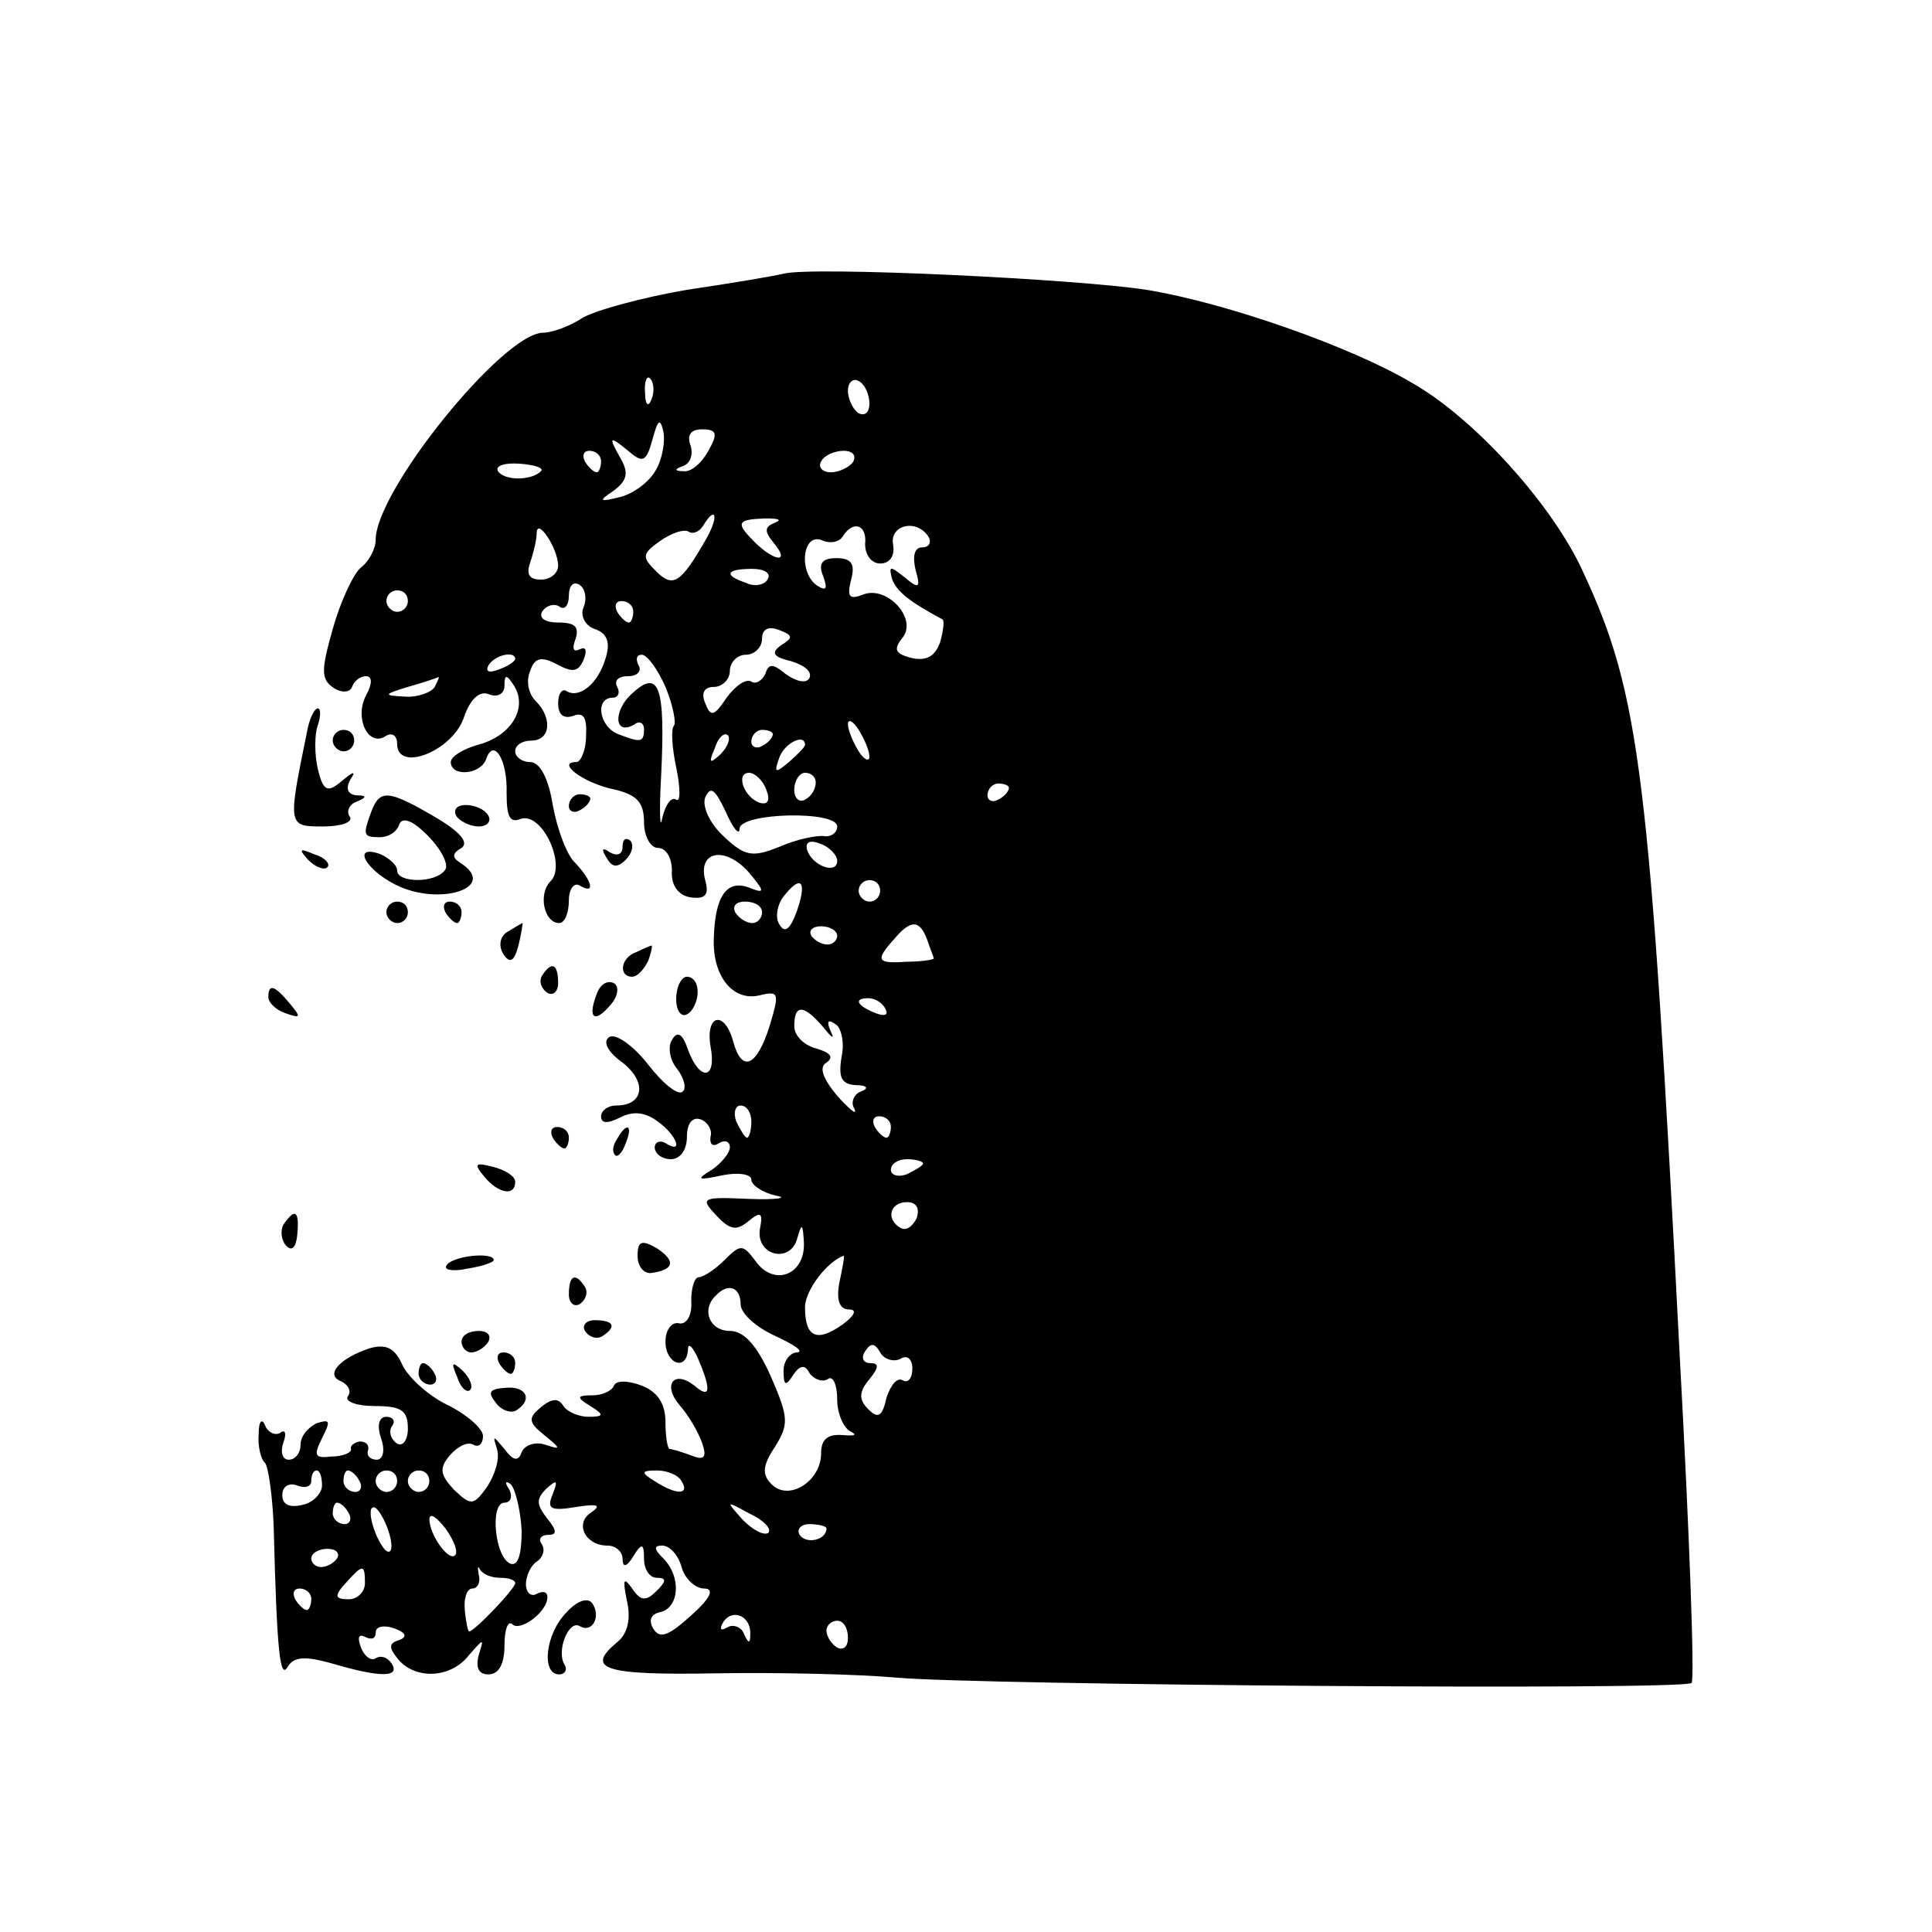 <?xml version="1.0" standalone="no"?>
<!DOCTYPE svg PUBLIC "-//W3C//DTD SVG 20010904//EN"
 "http://www.w3.org/TR/2001/REC-SVG-20010904/DTD/svg10.dtd">
<svg version="1.0" xmlns="http://www.w3.org/2000/svg"
 width="180pt" height="180pt" viewBox="0 0 180 180"
 preserveAspectRatio="xMidYMid meet">
<g transform="translate(0,180) scale(0.1,-0.1)"
fill="#000000" stroke="none">
<path d="M730 1545 c-8 -2 -49 -9 -90 -15 -41 -7 -85 -19 -97 -26 -12 -8 -29
-14 -37 -14 -37 0 -156 -147 -156 -193 0 -8 -6 -20 -14 -26 -7 -6 -19 -32 -26
-57 -11 -39 -11 -47 1 -55 8 -5 15 -4 17 1 2 6 8 10 13 10 6 0 6 -7 0 -18 -11
-21 2 -48 18 -38 6 4 11 1 11 -7 0 -27 51 -7 62 24 6 18 15 26 24 22 8 -3 14
1 14 8 0 11 2 11 9 0 13 -21 -3 -47 -34 -55 -14 -4 -25 -11 -25 -16 0 -14 28
-12 33 3 7 20 20 -1 19 -32 0 -22 3 -28 13 -24 20 7 43 -43 28 -58 -12 -12 -6
-39 8 -39 5 0 9 9 9 21 0 11 5 17 10 14 15 -9 12 4 -4 21 -8 7 -17 32 -21 54
-4 25 -12 40 -21 40 -8 0 -14 5 -14 10 0 6 7 10 15 10 18 0 20 21 4 37 -7 7
-9 19 -5 28 4 12 10 14 25 6 15 -8 20 -7 25 5 3 8 2 12 -4 9 -6 -3 -7 1 -4 9
4 12 0 16 -16 16 -12 0 -18 4 -15 10 4 6 11 8 16 5 5 -4 9 1 9 10 0 9 4 14 10
10 5 -3 7 -12 4 -20 -4 -8 1 -18 10 -21 12 -4 15 -13 10 -28 -7 -23 -24 -37
-36 -30 -4 3 -8 -2 -8 -11 0 -11 5 -15 14 -12 10 4 13 -2 12 -19 0 -13 -5 -24
-9 -24 -19 0 6 -19 33 -25 23 -5 30 -12 30 -31 0 -13 6 -24 13 -24 8 0 13 -10
13 -21 -1 -14 6 -23 17 -25 14 -2 18 2 14 16 -7 27 18 32 40 8 16 -19 16 -21
1 -15 -21 8 -32 -8 -33 -48 -1 -36 19 -59 44 -52 17 4 17 1 8 -29 -12 -38 -26
-44 -34 -14 -8 29 -26 25 -21 -5 6 -31 -10 -33 -21 -3 -5 15 -10 18 -15 9 -4
-6 -2 -19 5 -27 6 -8 9 -18 5 -21 -4 -4 -18 7 -32 25 -14 18 -30 29 -36 26 -7
-4 -2 -14 12 -24 23 -18 20 -40 -6 -40 -8 0 -14 -5 -14 -10 0 -7 6 -7 18 -1
12 6 23 5 35 -4 18 -13 24 -31 7 -20 -5 3 -10 1 -10 -4 0 -6 7 -11 15 -11 9 0
15 9 15 21 0 12 5 19 13 16 6 -2 11 -10 9 -16 -1 -7 2 -10 8 -6 5 3 10 2 10
-4 0 -5 -8 -15 -17 -21 -15 -9 -13 -10 10 -5 15 3 27 1 27 -4 0 -5 10 -12 23
-15 12 -2 1 -4 -25 -3 -44 2 -46 1 -31 -15 13 -14 19 -15 30 -6 12 10 14 8 11
-7 -4 -25 29 -33 35 -8 4 14 5 13 6 -5 1 -30 -28 -41 -45 -17 -12 16 -14 16
-29 1 -9 -9 -20 -16 -24 -16 -4 0 -7 -10 -7 -22 1 -13 -4 -22 -11 -21 -7 2
-13 -6 -13 -17 0 -21 20 -28 21 -7 0 6 4 3 9 -8 13 -30 12 -39 -3 -26 -19 15
-30 1 -14 -18 8 -9 17 -24 21 -35 5 -14 2 -17 -10 -12 -8 3 -18 6 -20 6 -2 0
-4 11 -4 25 0 17 -7 28 -22 34 -13 5 -24 5 -26 0 -2 -5 -11 -9 -20 -9 -15 0
-15 -2 -2 -10 13 -8 13 -10 -2 -10 -9 0 -20 5 -23 10 -5 8 -11 7 -21 -1 -12
-10 -12 -14 3 -26 16 -13 16 -14 1 -9 -9 3 -19 0 -22 -7 -3 -9 -8 -8 -16 3
-11 13 -11 13 -7 0 3 -9 -2 -24 -9 -35 -13 -18 -15 -18 -31 -3 -13 14 -14 20
-4 32 8 9 17 13 22 10 5 -3 9 1 9 8 0 7 -15 20 -33 29 -17 8 -36 25 -42 37 -7
16 -15 20 -30 16 -28 -9 -43 -25 -27 -31 6 -3 10 -9 6 -14 -3 -5 9 -9 25 -9
25 0 31 -4 31 -21 0 -11 -5 -17 -10 -14 -6 4 -8 11 -5 16 4 5 1 9 -5 9 -7 0
-9 -8 -5 -20 4 -11 2 -20 -4 -20 -6 0 -10 4 -8 9 1 5 -2 8 -8 8 -5 -1 -9 -4
-8 -7 1 -3 -7 -7 -18 -7 -16 -2 -17 1 -9 17 8 16 8 18 -5 14 -8 -4 -15 -12
-15 -20 0 -8 -5 -14 -11 -14 -6 0 -8 7 -5 16 3 8 2 13 -3 9 -5 -3 -12 1 -14 7
-3 7 -6 4 -6 -8 -1 -11 2 -24 6 -27 3 -4 7 -31 8 -60 3 -118 6 -142 13 -130 6
10 17 10 42 3 44 -13 63 -13 55 0 -4 6 -10 8 -15 5 -4 -3 -11 2 -14 11 -3 8
-2 12 4 9 6 -3 10 -2 10 4 0 6 8 7 17 4 11 -4 13 -8 5 -11 -10 -3 -10 -7 -1
-18 16 -19 49 -18 66 4 14 16 14 16 9 0 -3 -12 0 -18 9 -18 10 0 15 10 15 27
0 14 3 23 7 20 7 -8 33 11 33 25 0 5 -4 6 -10 3 -5 -3 -10 1 -10 9 0 8 5 18
10 21 6 4 8 11 5 16 -4 5 -1 9 6 9 8 0 8 4 -1 15 -10 13 -11 18 -1 28 10 9 11
8 6 -5 -6 -14 -2 -16 22 -12 19 3 24 2 14 -5 -16 -10 -6 -31 15 -31 8 0 14 -6
14 -12 0 -9 4 -8 10 2 8 13 10 12 10 -2 0 -10 5 -18 12 -18 9 0 9 -3 0 -12
-10 -10 -15 -10 -23 2 -8 11 -9 9 -5 -11 4 -17 1 -31 -9 -39 -30 -25 -13 -31
93 -29 59 1 134 -1 167 -4 77 -7 734 -12 741 -5 3 3 -2 140 -11 304 -28 544
-37 617 -90 731 -28 62 -101 143 -159 176 -57 34 -174 75 -248 87 -64 10 -311
22 -338 15z m-123 -117 c-3 -8 -6 -5 -6 6 -1 11 2 17 5 13 3 -3 4 -12 1 -19z
m203 -4 c0 -8 -4 -12 -10 -9 -5 3 -10 13 -10 21 0 8 5 12 10 9 6 -3 10 -13 10
-21z m-199 -62 c-6 -11 -21 -22 -33 -25 -20 -5 -21 -4 -6 6 13 10 14 17 5 32
-10 18 -9 19 7 6 15 -13 18 -12 24 10 5 18 7 20 10 7 2 -9 -1 -26 -7 -36z m49
18 c-6 -11 -16 -20 -23 -19 -9 0 -9 2 0 5 7 3 9 12 6 20 -3 9 1 14 11 14 14 0
15 -4 6 -20z m-100 -10 c0 -5 -2 -10 -4 -10 -3 0 -8 5 -11 10 -3 6 -1 10 4 10
6 0 11 -4 11 -10z m235 0 c-3 -5 -13 -10 -21 -10 -8 0 -12 5 -9 10 3 6 13 10
21 10 8 0 12 -4 9 -10z m-291 -9 c-9 -9 -34 -9 -40 0 -3 5 6 8 20 7 14 -1 23
-4 20 -7z m154 -63 c-24 -42 -31 -46 -47 -30 -13 13 -13 16 4 28 10 7 21 11
26 9 4 -3 10 -1 14 5 12 20 15 9 3 -12z m64 15 c-10 -4 -10 -8 -1 -19 15 -18
2 -18 -17 0 -19 19 -18 22 9 23 12 0 16 -1 9 -4z m-202 -40 c0 -7 -7 -13 -16
-13 -11 0 -14 5 -10 16 3 9 6 21 6 27 0 16 20 -14 20 -30z m286 20 c0 -10 6
-18 14 -18 9 0 14 7 12 18 -3 18 22 24 33 7 3 -5 1 -10 -6 -10 -7 0 -9 -8 -6
-21 5 -17 3 -18 -10 -7 -14 11 -15 11 -12 -1 4 -12 17 -22 47 -38 2 -1 1 -10
-2 -21 -5 -14 -13 -18 -27 -15 -15 4 -17 8 -8 19 14 18 -15 49 -37 40 -13 -5
-15 -2 -11 14 4 15 0 20 -14 20 -13 0 -17 -5 -12 -17 4 -11 3 -14 -5 -9 -18
11 -15 49 3 43 8 -4 17 -2 20 3 10 16 23 11 21 -7z m-91 -33 c-3 -5 -12 -7
-20 -3 -21 7 -19 13 6 13 11 0 18 -4 14 -10z m-335 -20 c0 -5 -4 -10 -10 -10
-5 0 -10 5 -10 10 0 6 5 10 10 10 6 0 10 -4 10 -10z m210 -10 c0 -5 -2 -10 -4
-10 -3 0 -8 5 -11 10 -3 6 -1 10 4 10 6 0 11 -4 11 -10z m138 -31 c-10 -7 -8
-11 9 -15 13 -4 20 -10 17 -16 -3 -5 -12 -3 -22 4 -12 10 -16 10 -19 0 -3 -6
-9 -10 -13 -7 -5 3 -15 -4 -23 -15 -12 -18 -15 -18 -20 -5 -4 9 -1 15 8 15 8
0 15 7 15 15 0 8 7 15 15 15 8 0 15 7 15 15 0 9 6 12 16 8 13 -5 13 -7 2 -14z
m-248 -13 c0 -2 -7 -7 -16 -10 -8 -3 -12 -2 -9 4 6 10 25 14 25 6z m140 -26
c7 -17 10 -33 8 -36 -3 -3 -2 -20 2 -39 4 -19 4 -33 0 -30 -5 3 -10 -5 -13
-17 -2 -13 -3 5 -1 40 4 83 -2 99 -27 76 -18 -16 -17 -40 2 -29 5 4 9 1 9 -4
0 -13 -3 -13 -24 -5 -18 7 -22 34 -5 34 5 0 7 5 4 10 -3 6 1 10 10 10 9 0 13
5 10 10 -3 6 -2 10 3 10 5 0 15 -14 22 -30z m-215 0 c-3 -5 -16 -10 -28 -9
-20 1 -20 2 3 9 14 4 26 8 28 9 2 1 0 -3 -3 -9z m405 -65 c0 -5 -5 -3 -10 5
-5 8 -10 20 -10 25 0 6 5 3 10 -5 5 -8 10 -19 10 -25z m-139 2 c-10 -9 -11 -8
-5 6 3 10 9 15 12 12 3 -3 0 -11 -7 -18z m49 19 c0 -3 -4 -8 -10 -11 -5 -3
-10 -1 -10 4 0 6 5 11 10 11 6 0 10 -2 10 -4z m30 -10 c0 -2 -7 -9 -15 -16
-13 -11 -14 -10 -9 4 5 14 24 23 24 12z m-36 -42 c4 -10 1 -14 -6 -12 -15 5
-23 28 -10 28 5 0 13 -7 16 -16z m46 7 c0 -6 -4 -13 -10 -16 -5 -3 -10 1 -10
9 0 9 5 16 10 16 6 0 10 -4 10 -9z m-71 -43 c1 15 91 17 91 2 0 -6 -6 -10 -12
-9 -7 1 -26 -3 -42 -10 -25 -10 -32 -9 -52 10 -13 12 -20 28 -17 36 5 11 9 8
19 -13 7 -16 13 -23 13 -16z m251 38 c0 -3 -4 -8 -10 -11 -5 -3 -10 -1 -10 4
0 6 5 11 10 11 6 0 10 -2 10 -4z m-160 -68 c0 -13 -23 -5 -28 10 -2 7 2 10 12
6 9 -3 16 -11 16 -16z m-38 -48 c-6 -16 -11 -20 -16 -11 -4 6 -2 19 5 27 16
20 21 12 11 -16z m78 20 c0 -5 -4 -10 -10 -10 -5 0 -10 5 -10 10 0 6 5 10 10
10 6 0 10 -4 10 -10z m-110 -20 c0 -5 -4 -10 -9 -10 -6 0 -13 5 -16 10 -3 6 1
10 9 10 9 0 16 -4 16 -10z m70 -22 c0 -4 -4 -8 -9 -8 -6 0 -12 4 -15 8 -3 5 1
9 9 9 8 0 15 -4 15 -9z m84 -4 c3 -9 6 -16 6 -17 0 -1 -11 -3 -25 -3 -28 -2
-30 1 -12 21 16 19 24 18 31 -1z m-39 -64 c3 -6 -1 -7 -9 -4 -18 7 -21 14 -7
14 6 0 13 -4 16 -10z m-58 -17 c8 -10 11 -12 7 -4 -4 9 -3 12 4 7 6 -3 9 -18
6 -31 -3 -19 0 -25 13 -26 11 0 13 -3 5 -6 -6 -2 -10 -10 -6 -16 3 -7 -4 -1
-16 12 -14 17 -17 27 -10 31 7 5 4 9 -9 13 -12 3 -21 12 -21 21 0 21 9 20 27
-1z m-67 -88 c0 -8 -2 -15 -4 -15 -2 0 -6 7 -10 15 -3 8 -1 15 4 15 6 0 10 -7
10 -15z m130 -5 c0 -5 -2 -10 -4 -10 -3 0 -8 5 -11 10 -3 6 -1 10 4 10 6 0 11
-4 11 -10z m30 -34 c0 -2 -7 -6 -15 -10 -8 -3 -15 -1 -15 4 0 6 7 10 15 10 8
0 15 -2 15 -4z m-6 -51 c-4 -8 -10 -12 -15 -9 -14 8 -10 24 6 24 9 0 12 -6 9
-15z m-72 -60 c-3 -16 0 -25 9 -25 8 0 5 -6 -6 -14 -24 -17 -35 -12 -35 16 0
16 21 43 36 48 1 0 -1 -11 -4 -25z m-92 -20 c0 -9 15 -22 33 -30 17 -8 26 -14
20 -15 -7 0 -13 -8 -13 -17 0 -14 2 -15 9 -4 6 9 11 10 15 2 4 -6 12 -9 17 -6
5 4 9 -5 9 -19 0 -13 6 -27 13 -30 6 -3 3 -4 -8 -3 -14 1 -20 -4 -20 -17 0
-26 -30 -45 -46 -29 -9 9 -9 17 3 35 13 21 13 27 -4 66 -13 29 -25 42 -38 42
-19 0 -27 20 -13 33 11 12 23 8 23 -8z m149 -51 c6 4 11 0 11 -9 0 -9 -4 -14
-9 -11 -5 3 -11 -4 -15 -16 -4 -18 -8 -20 -17 -11 -9 9 -9 16 1 28 9 11 9 15
1 15 -7 0 -9 5 -5 11 5 8 9 8 14 -1 4 -7 13 -9 19 -6z m-539 -118 c0 -7 -8
-16 -18 -18 -12 -3 -19 0 -19 9 0 8 6 12 14 9 7 -3 13 -1 13 4 0 6 2 10 5 10
3 0 5 -6 5 -14z m35 4 c3 -5 1 -10 -4 -10 -6 0 -11 5 -11 10 0 6 2 10 4 10 3
0 8 -4 11 -10z m35 0 c0 -5 -4 -10 -10 -10 -5 0 -10 5 -10 10 0 6 5 10 10 10
6 0 10 -4 10 -10z m30 0 c0 -5 -4 -10 -10 -10 -5 0 -10 5 -10 10 0 6 5 10 10
10 6 0 10 -4 10 -10z m235 0 c8 -13 -5 -13 -25 0 -13 8 -13 10 2 10 9 0 20 -4
23 -10z m-149 -46 c0 -21 -3 -33 -10 -31 -15 5 -20 57 -6 57 6 0 8 6 4 13 -4
6 -3 8 2 4 4 -4 9 -24 10 -43z m-161 16 c3 -5 1 -10 -4 -10 -6 0 -11 5 -11 10
0 6 2 10 4 10 3 0 8 -4 11 -10z m38 -20 c3 -11 2 -18 -3 -15 -4 3 -10 14 -13
25 -3 11 -2 18 3 15 4 -3 10 -14 13 -25z m353 2 c-4 -3 -14 2 -24 12 -16 18
-16 18 6 6 13 -6 21 -14 18 -18z m-292 -21 c-6 -6 -24 19 -24 34 1 6 7 1 15
-9 8 -11 12 -22 9 -25z m346 25 c0 -11 -19 -15 -25 -6 -3 5 1 10 9 10 9 0 16
-2 16 -4z m-456 -28 c-3 -4 -9 -8 -15 -8 -5 0 -9 4 -9 8 0 5 7 9 15 9 8 0 12
-4 9 -9z m321 -8 c3 -11 13 -20 21 -20 10 0 6 -9 -12 -25 -21 -19 -29 -22 -35
-13 -5 8 -3 14 6 16 18 4 20 33 3 50 -9 9 -9 12 -1 12 7 0 15 -9 18 -20z
m-169 -10 c8 0 14 -2 14 -5 0 -5 -38 -45 -43 -45 -1 0 -3 9 -4 20 -1 11 2 20
7 20 5 0 8 6 6 13 -1 6 -1 9 1 5 3 -5 11 -8 19 -8z m-126 -5 c0 -8 -7 -15 -15
-15 -13 0 -14 3 -3 15 16 18 18 18 18 0z m-50 -15 c0 -5 -2 -10 -4 -10 -3 0
-8 5 -11 10 -3 6 -1 10 4 10 6 0 11 -4 11 -10z m409 -33 c0 -9 -2 -8 -6 1 -2
6 -10 9 -15 6 -7 -4 -8 -2 -4 5 9 13 26 5 25 -12z m91 -3 c0 -8 -4 -12 -10 -9
-5 3 -10 10 -10 16 0 5 5 9 10 9 6 0 10 -7 10 -16z"/>
<path d="M286 1118 c-18 -88 -18 -88 15 -88 17 0 28 4 25 9 -4 5 0 12 6 14 10
4 10 6 0 6 -8 1 -10 6 -6 14 6 9 4 9 -8 -1 -13 -11 -17 -9 -22 12 -3 13 -3 32
0 40 3 9 3 16 0 16 -3 0 -8 -10 -10 -22z"/>
<path d="M310 1110 c0 -5 5 -10 10 -10 6 0 10 5 10 10 0 6 -4 10 -10 10 -5 0
-10 -4 -10 -10z"/>
<path d="M346 1044 c-8 -22 -8 -24 8 -24 8 0 16 5 18 12 3 7 12 4 26 -10 13
-13 20 -27 17 -32 -8 -13 -45 -13 -45 -1 0 5 -7 11 -15 15 -27 10 -16 -13 13
-28 41 -21 97 -3 61 20 -8 5 -8 9 1 14 7 5 -1 15 -25 29 -43 25 -51 26 -59 5z"/>
<path d="M530 1049 c0 -5 5 -7 10 -4 6 3 10 8 10 11 0 2 -4 4 -10 4 -5 0 -10
-5 -10 -11z"/>
<path d="M425 1040 c3 -5 13 -10 21 -10 8 0 12 5 9 10 -3 6 -13 10 -21 10 -8
0 -12 -4 -9 -10z"/>
<path d="M580 1011 c0 -7 -5 -9 -12 -5 -7 5 -8 3 -3 -5 5 -9 10 -10 18 -2 6 6
8 14 4 18 -4 3 -7 1 -7 -6z"/>
<path d="M287 999 c7 -7 15 -10 18 -7 3 3 -2 9 -12 12 -14 6 -15 5 -6 -5z"/>
<path d="M360 950 c0 -5 5 -10 10 -10 6 0 10 5 10 10 0 6 -4 10 -10 10 -5 0
-10 -4 -10 -10z"/>
<path d="M415 950 c3 -5 8 -10 11 -10 2 0 4 5 4 10 0 6 -5 10 -11 10 -5 0 -7
-4 -4 -10z"/>
<path d="M473 932 c-7 -4 -9 -13 -4 -21 6 -9 10 -7 14 8 3 12 4 21 4 21 -1 0
-7 -4 -14 -8z"/>
<path d="M593 913 c-15 -5 -17 -23 -4 -23 5 0 11 7 15 15 3 8 4 15 3 14 -1 0
-8 -3 -14 -6z"/>
<path d="M505 891 c-3 -5 -1 -12 5 -16 5 -3 10 1 10 9 0 18 -6 21 -15 7z"/>
<path d="M556 874 c-9 -23 -2 -28 13 -10 7 8 8 17 3 20 -6 3 -13 -1 -16 -10z"/>
<path d="M630 869 c0 -11 5 -17 10 -14 6 3 10 13 10 21 0 8 -4 14 -10 14 -5 0
-10 -9 -10 -21z"/>
<path d="M250 871 c0 -5 7 -12 16 -15 14 -5 15 -4 4 9 -14 17 -20 19 -20 6z"/>
<path d="M515 740 c3 -5 8 -10 11 -10 2 0 4 5 4 10 0 6 -5 10 -11 10 -5 0 -7
-4 -4 -10z"/>
<path d="M575 739 c-4 -6 -5 -12 -2 -15 2 -3 7 2 10 11 7 17 1 20 -8 4z"/>
<path d="M451 704 c13 -16 29 -19 29 -5 0 5 -9 11 -21 14 -16 4 -18 3 -8 -9z"/>
<path d="M264 659 c-3 -6 -2 -15 3 -20 5 -5 9 -1 10 11 2 22 -2 25 -13 9z"/>
<path d="M594 630 c0 -10 6 -17 13 -16 21 3 23 11 5 23 -14 8 -18 7 -18 -7z"/>
<path d="M416 621 c-3 -4 6 -6 19 -3 14 2 25 6 25 8 0 8 -39 4 -44 -5z"/>
<path d="M530 594 c0 -8 5 -12 10 -9 6 4 8 11 5 16 -9 14 -15 11 -15 -7z"/>
<path d="M545 560 c4 -6 11 -8 16 -5 14 9 11 15 -7 15 -8 0 -12 -5 -9 -10z"/>
<path d="M430 550 c0 -5 4 -10 9 -10 6 0 13 5 16 10 3 6 -1 10 -9 10 -9 0 -16
-4 -16 -10z"/>
<path d="M465 530 c3 -5 8 -10 11 -10 2 0 4 5 4 10 0 6 -5 10 -11 10 -5 0 -7
-4 -4 -10z"/>
<path d="M390 520 c0 -5 5 -10 11 -10 5 0 7 5 4 10 -3 6 -8 10 -11 10 -2 0 -4
-4 -4 -10z"/>
<path d="M426 517 c3 -10 9 -15 12 -12 3 3 0 11 -7 18 -10 9 -11 8 -5 -6z"/>
<path d="M462 493 c5 -7 14 -10 19 -7 16 10 9 23 -10 21 -15 -1 -17 -4 -9 -14z"/>
<path d="M528 298 c-20 -20 -24 -58 -7 -58 5 0 8 4 5 9 -8 13 4 42 14 36 12
-7 20 9 12 21 -4 6 -14 3 -24 -8z"/>
</g>
</svg>

